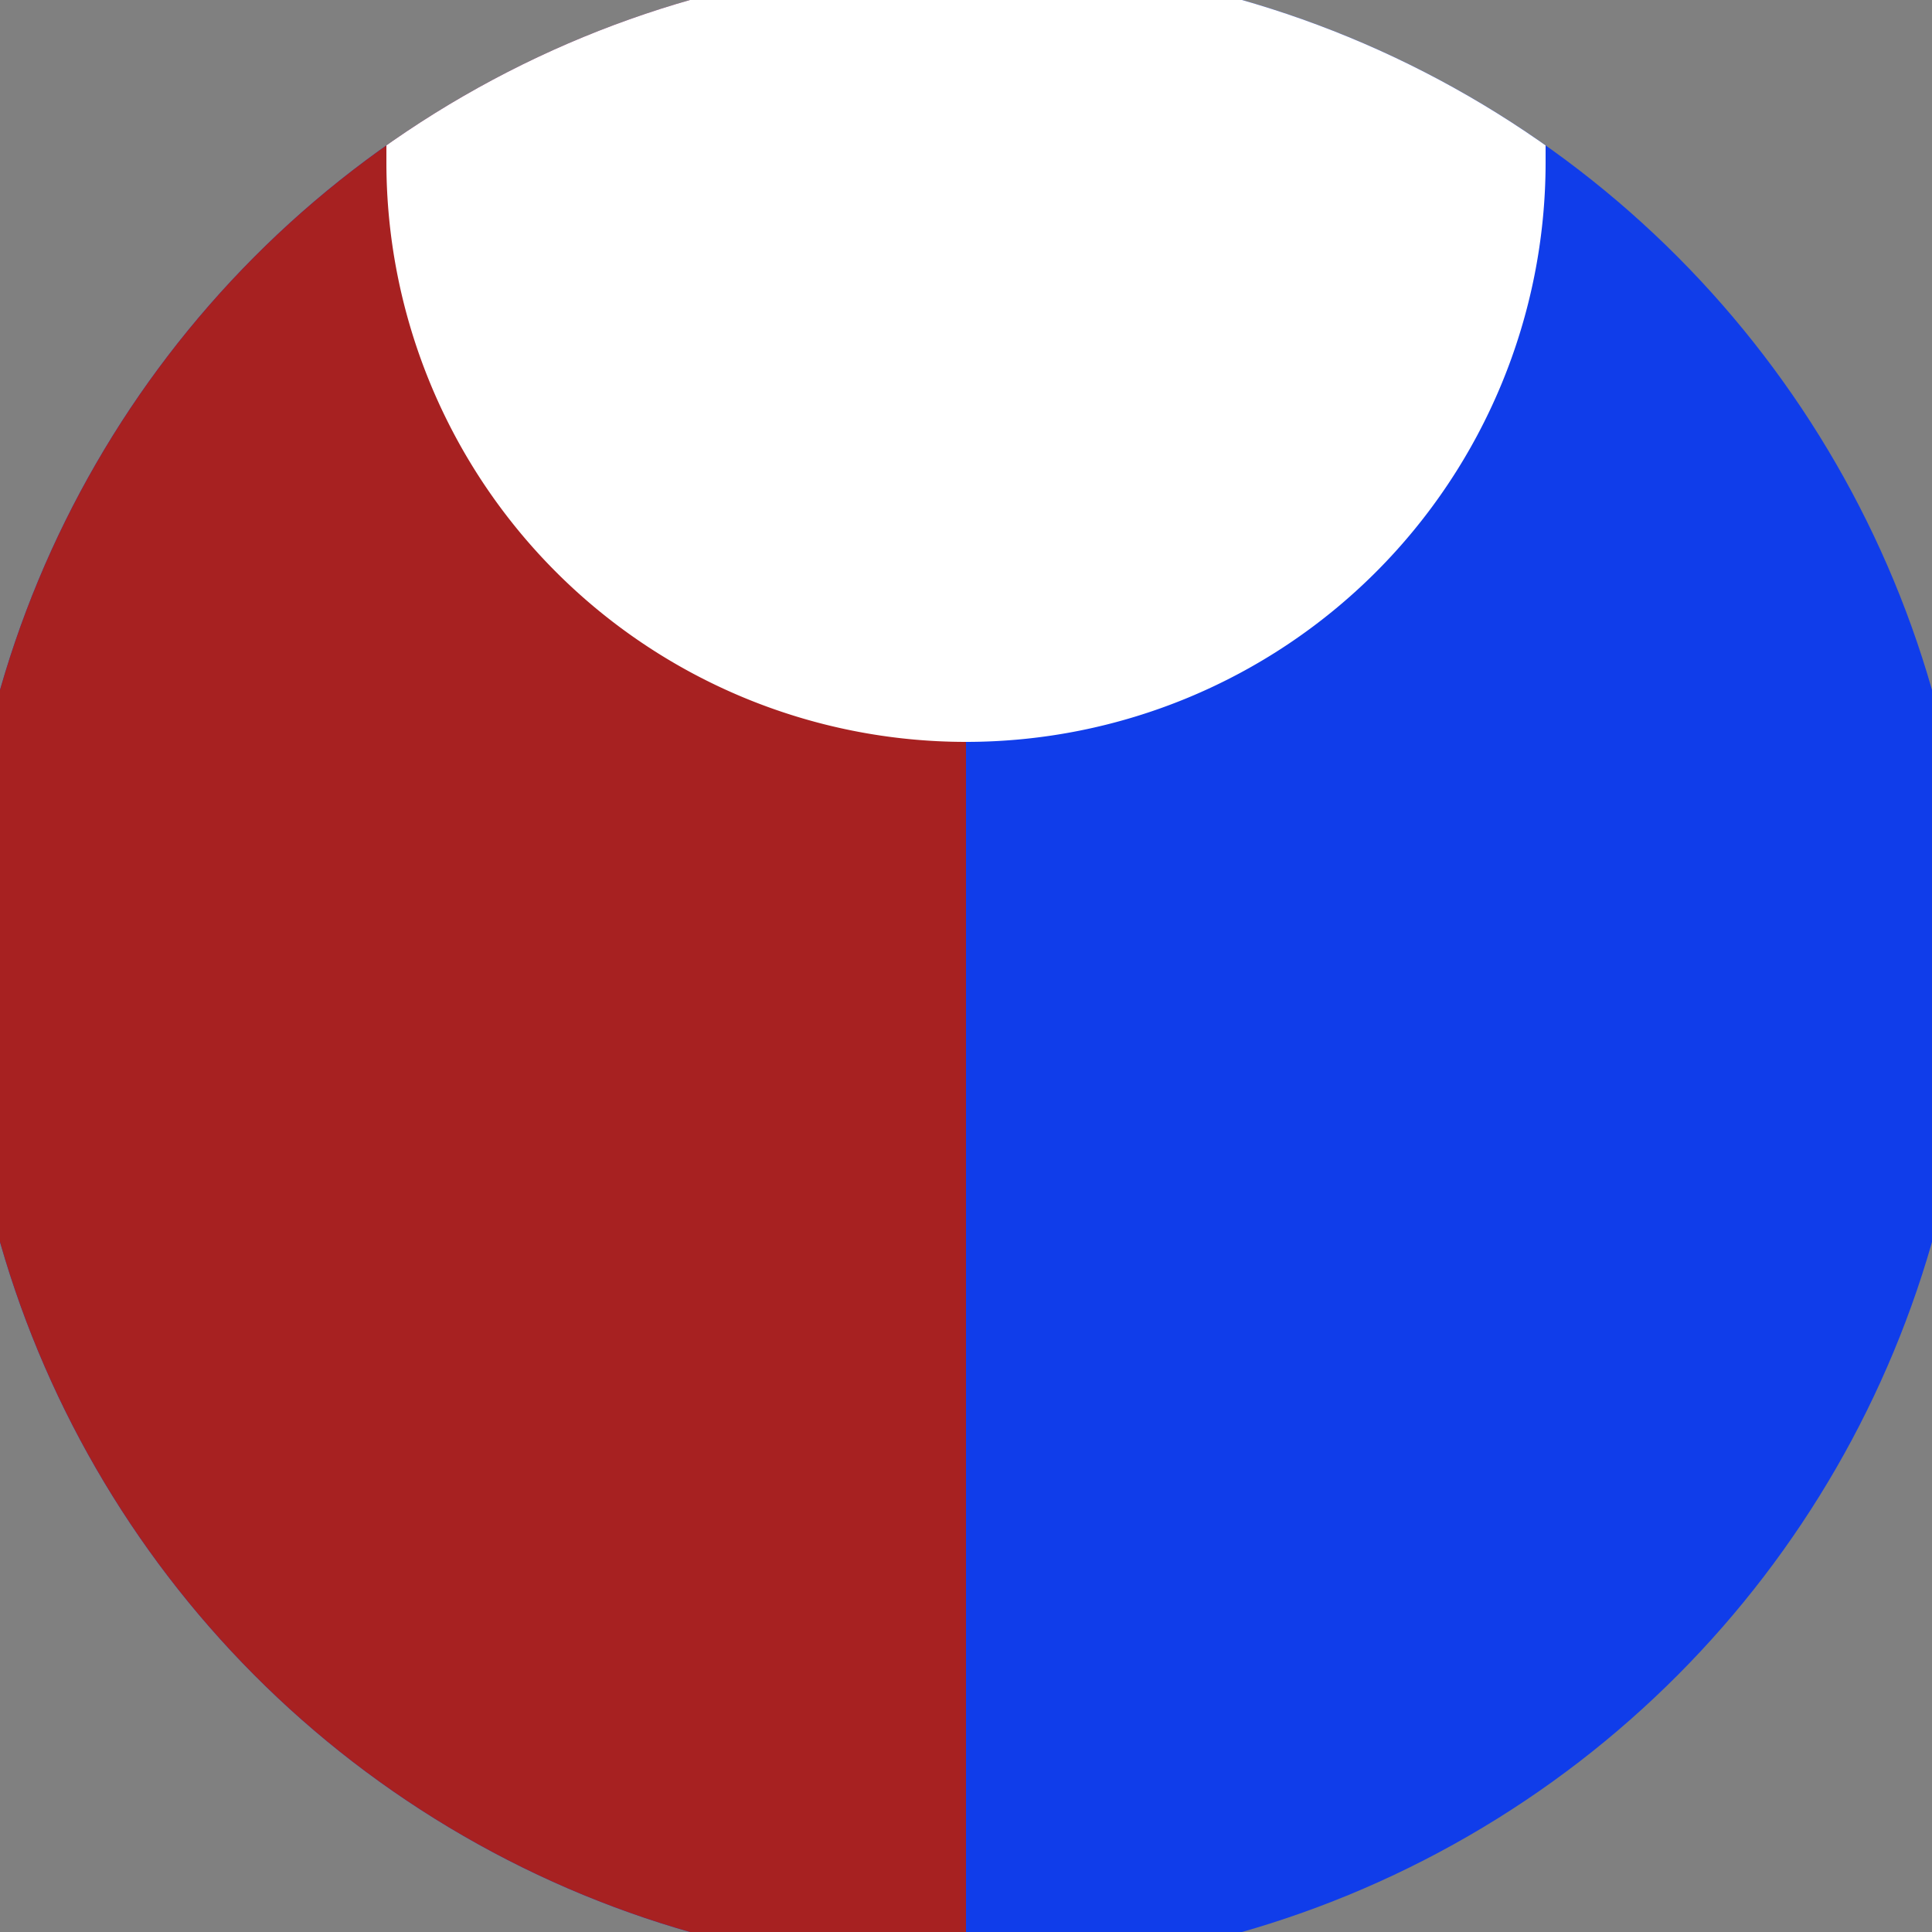<svg xmlns="http://www.w3.org/2000/svg" width="128" height="128" viewBox="0 0 100 100" shape-rendering="geometricPrecision">
                            <rect x="0" y="0" width="100" height="100" fill="#808080" stroke="none"/>
                            <defs>
                                <clipPath id="clip">
                                    <circle cx="50" cy="50" r="52" />
                                    <!--<rect x="0" y="0" width="100" height="100"/>-->
                                </clipPath>
                            </defs>
                            <g transform="rotate(0 50 50)">
                            <rect x="0" y="0" width="100" height="100" fill="#103dea" clip-path="url(#clip)"/><path d="M 0 0 H 50 V 100 H 0 Z" fill="#a72121" clip-path="url(#clip)"/><path d="M 20 8.4 A 30 30 0 0 0 80 8.4 V 0 H 20 Z" fill="#ffffff" clip-path="url(#clip)"/></g></svg>
